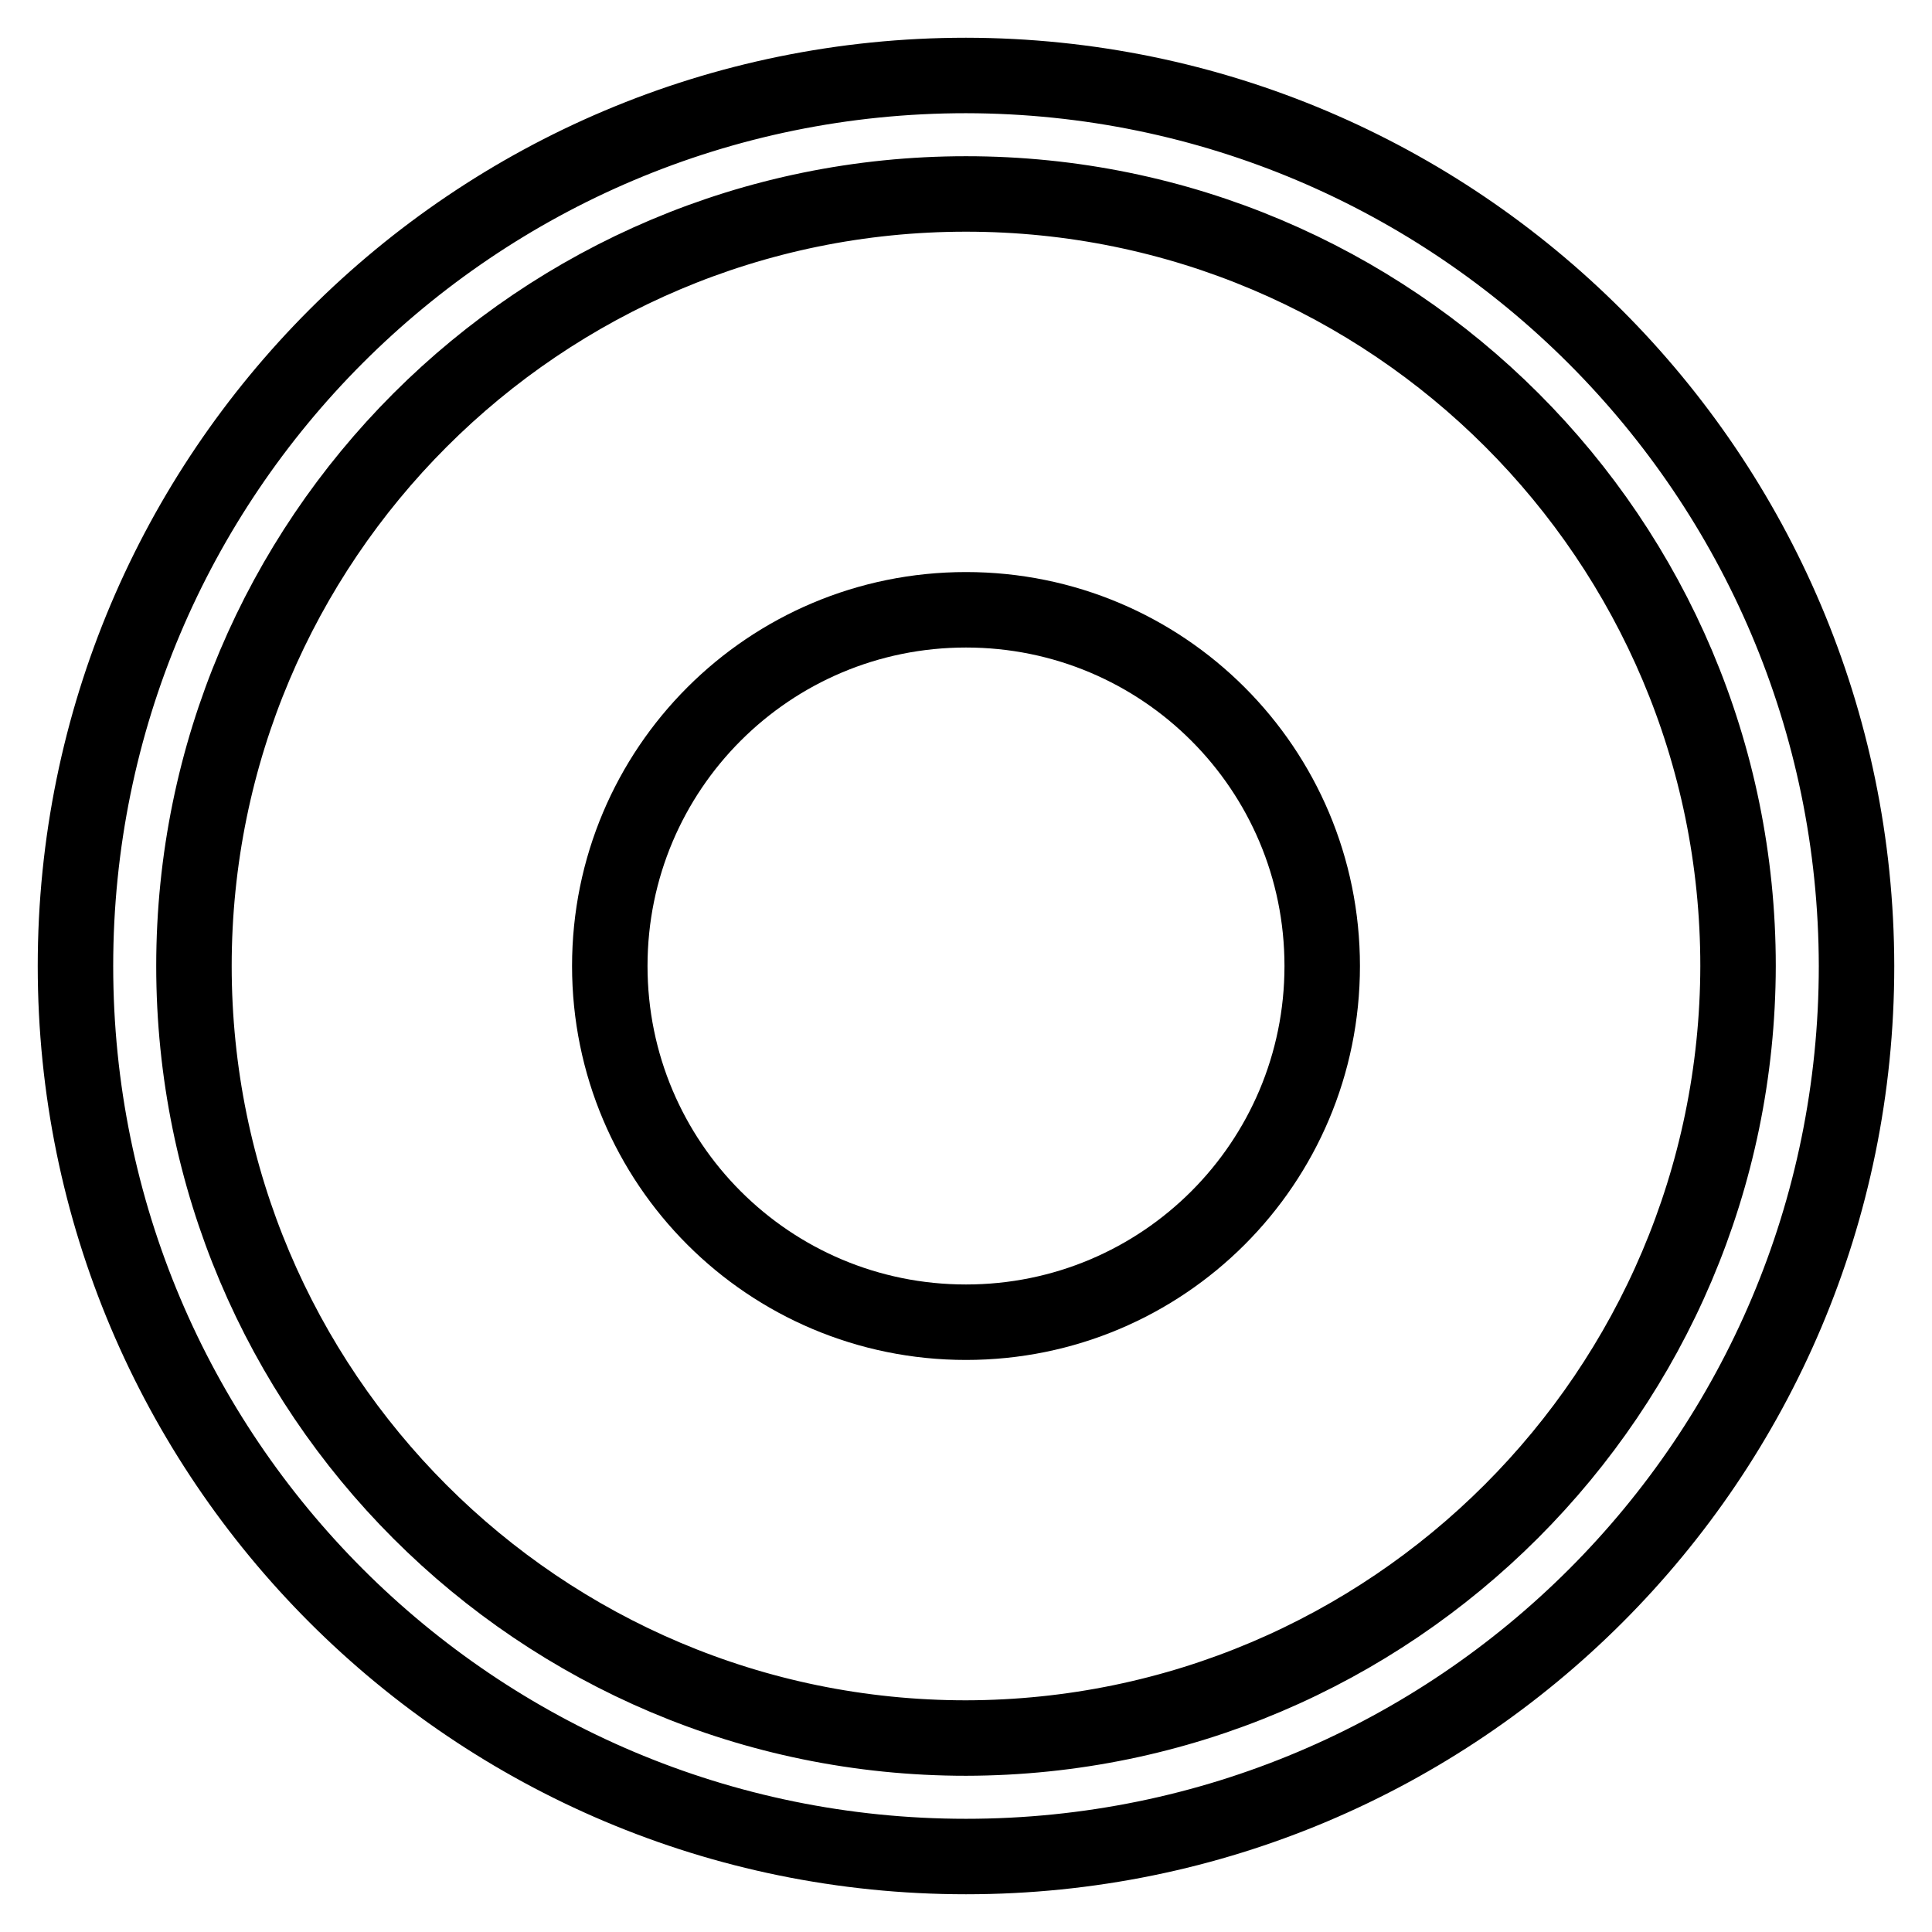 <?xml version="1.0" encoding="utf-8"?>
<!-- Svg Vector Icons : http://www.onlinewebfonts.com/icon -->
<!DOCTYPE svg PUBLIC "-//W3C//DTD SVG 1.1//EN" "http://www.w3.org/Graphics/SVG/1.1/DTD/svg11.dtd">
<svg version="1.1" xmlns="http://www.w3.org/2000/svg" xmlns:xlink="http://www.w3.org/1999/xlink" x="0px" y="0px" viewBox="0 0 256 256" enable-background="new 0 0 256 256" xml:space="preserve">
<g> <path stroke-width="10" fill-opacity="0" stroke="#000000"  d="M128,10C62.8,10,10,62.8,10,128s52.8,118,118,118s118-52.8,118-118C245.9,62.9,193.1,10.1,128,10z  M128,230.3c-56.5,0-102.3-45.8-102.3-102.3S71.5,25.7,128,25.7S230.3,71.5,230.3,128C230.2,184.4,184.4,230.2,128,230.3z"/> <path stroke-width="10" fill-opacity="0" stroke="#000000"  d="M80.8,128c0,26.1,21.1,47.2,47.2,47.2c26.1,0,47.2-21.1,47.2-47.2c0,0,0,0,0,0c0-26.1-21.1-47.2-47.2-47.2 C101.9,80.8,80.8,101.9,80.8,128z"/></g>
</svg>